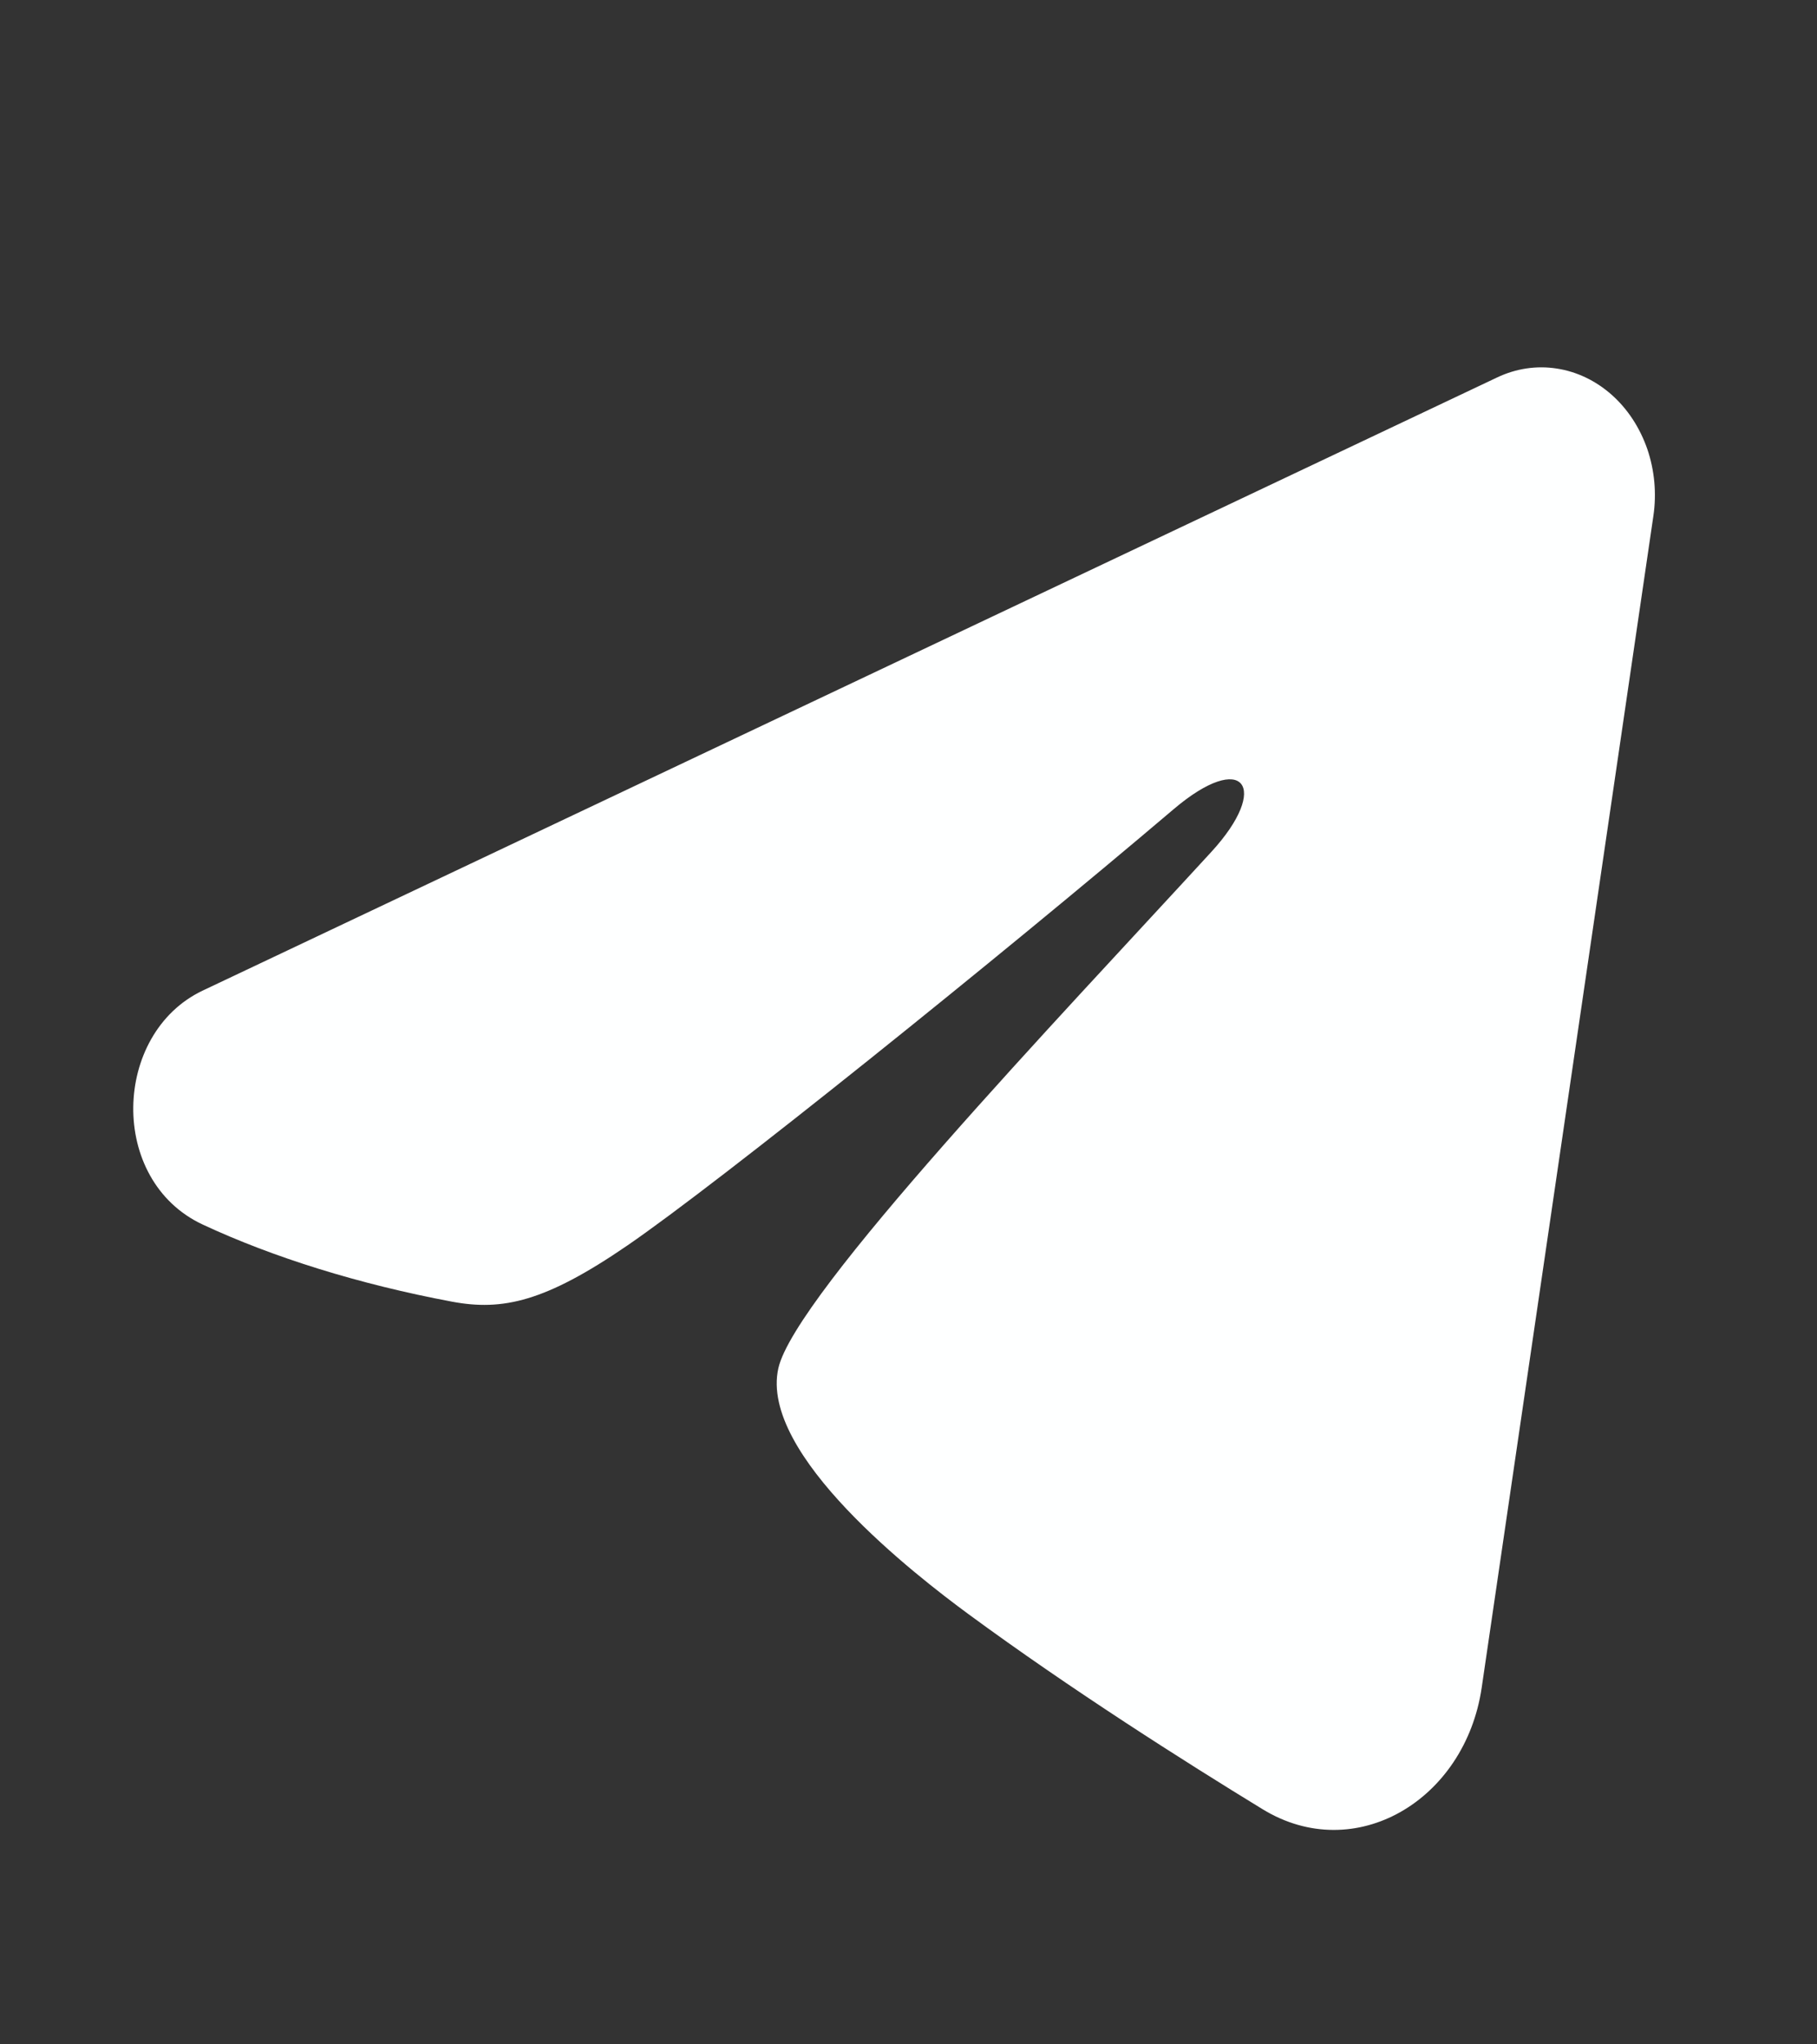 <?xml version="1.0" encoding="UTF-8"?> <svg xmlns="http://www.w3.org/2000/svg" width="24" height="27" fill="none"><rect width="100%" height="100%" fill="#333333" stroke="none"/><path fill="#FEFFFF" fill-rule="evenodd" d="M19.777 4.984c.247-.117.518-.158.783-.117.266.04.517.16.728.347s.372.434.47.715c.096.281.125.586.081.884L19.571 22.29c-.22 1.492-1.676 2.349-2.893 1.605-1.018-.622-2.53-1.58-3.89-2.58-.68-.501-2.763-2.105-2.507-3.245.22-.976 3.72-4.64 5.72-6.82.785-.856.427-1.35-.5-.562-2.302 1.955-5.998 4.928-7.22 5.765-1.078.738-1.64.864-2.312.738-1.226-.23-2.363-.585-3.291-1.018-1.254-.585-1.193-2.524-.001-3.09z" clip-rule="evenodd"></path></svg> 